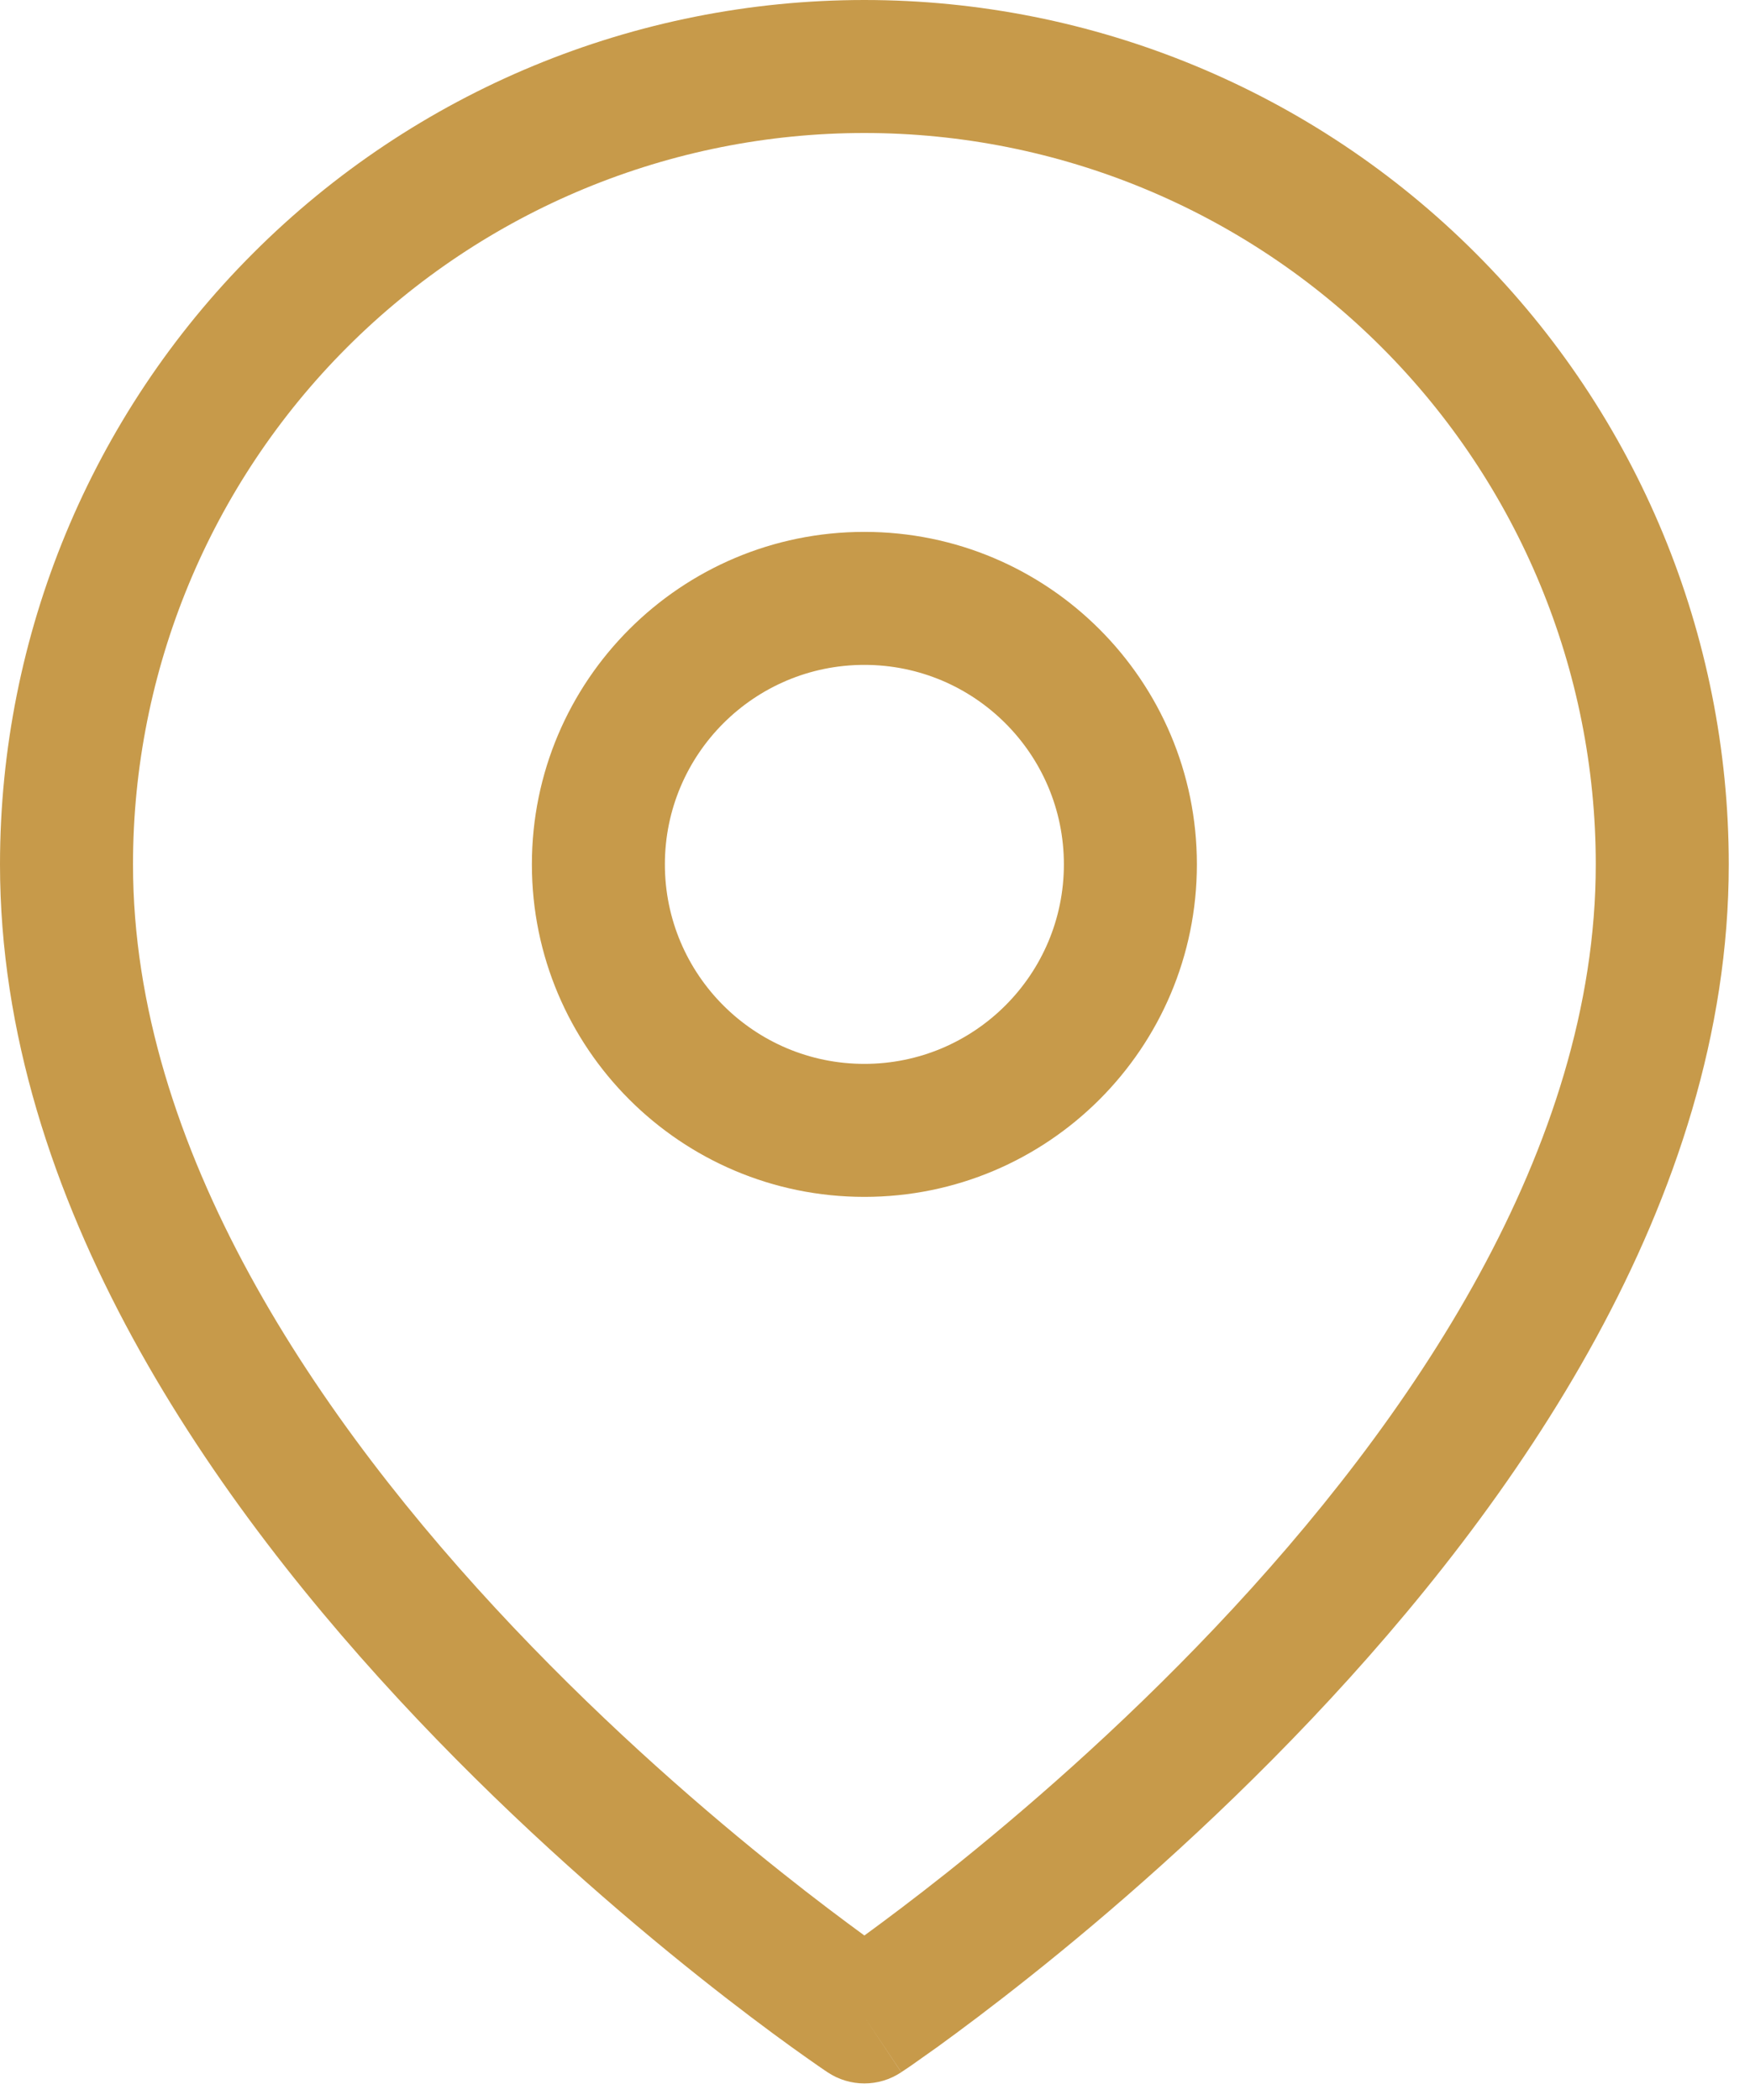 <svg width="15" height="18" viewBox="0 0 15 18" fill="none" xmlns="http://www.w3.org/2000/svg">
<path d="M7.725 17.762C7.534 17.89 7.284 17.89 7.093 17.762L7.409 17.288L7.725 17.762ZM13.678 7.409C13.678 5.746 13.018 4.152 11.842 2.976C10.666 1.8 9.072 1.14 7.409 1.14C5.746 1.14 4.152 1.8 2.976 2.976C1.8 4.152 1.14 5.746 1.14 7.409C1.14 9.84 2.716 12.171 4.403 13.951C5.235 14.829 6.069 15.547 6.696 16.046C6.986 16.277 7.231 16.46 7.409 16.59C7.587 16.46 7.832 16.277 8.123 16.046C8.749 15.547 9.583 14.829 10.415 13.951C12.102 12.171 13.678 9.84 13.678 7.409ZM9.119 7.409C9.119 6.465 8.353 5.699 7.409 5.699C6.465 5.699 5.699 6.465 5.699 7.409C5.699 8.353 6.465 9.119 7.409 9.119C8.353 9.119 9.119 8.353 9.119 7.409ZM10.259 7.409C10.259 8.983 8.983 10.259 7.409 10.259C5.835 10.259 4.559 8.983 4.559 7.409C4.559 5.835 5.835 4.559 7.409 4.559C8.983 4.559 10.259 5.835 10.259 7.409ZM14.818 7.409C14.818 10.298 12.975 12.906 11.242 14.735C10.364 15.662 9.489 16.416 8.833 16.938C8.504 17.2 8.23 17.404 8.037 17.544C7.94 17.613 7.864 17.667 7.811 17.704C7.784 17.722 7.763 17.736 7.749 17.746C7.742 17.751 7.736 17.755 7.732 17.757C7.73 17.759 7.729 17.76 7.727 17.761C7.727 17.761 7.726 17.761 7.726 17.762H7.726C7.724 17.76 7.708 17.736 7.409 17.288C7.11 17.736 7.094 17.76 7.093 17.762H7.092C7.092 17.761 7.091 17.761 7.091 17.761C7.09 17.76 7.088 17.759 7.086 17.757C7.082 17.755 7.076 17.751 7.069 17.746C7.055 17.736 7.034 17.722 7.008 17.704C6.955 17.667 6.878 17.613 6.782 17.544C6.588 17.404 6.314 17.2 5.985 16.938C5.33 16.416 4.454 15.662 3.576 14.735C1.843 12.906 0 10.298 0 7.409C2.92809e-08 5.444 0.78 3.559 2.17 2.17C3.559 0.78 5.444 0 7.409 0C9.374 0 11.259 0.78 12.648 2.17C14.038 3.559 14.818 5.444 14.818 7.409Z" fill="#C79A4A"/>
</svg>
